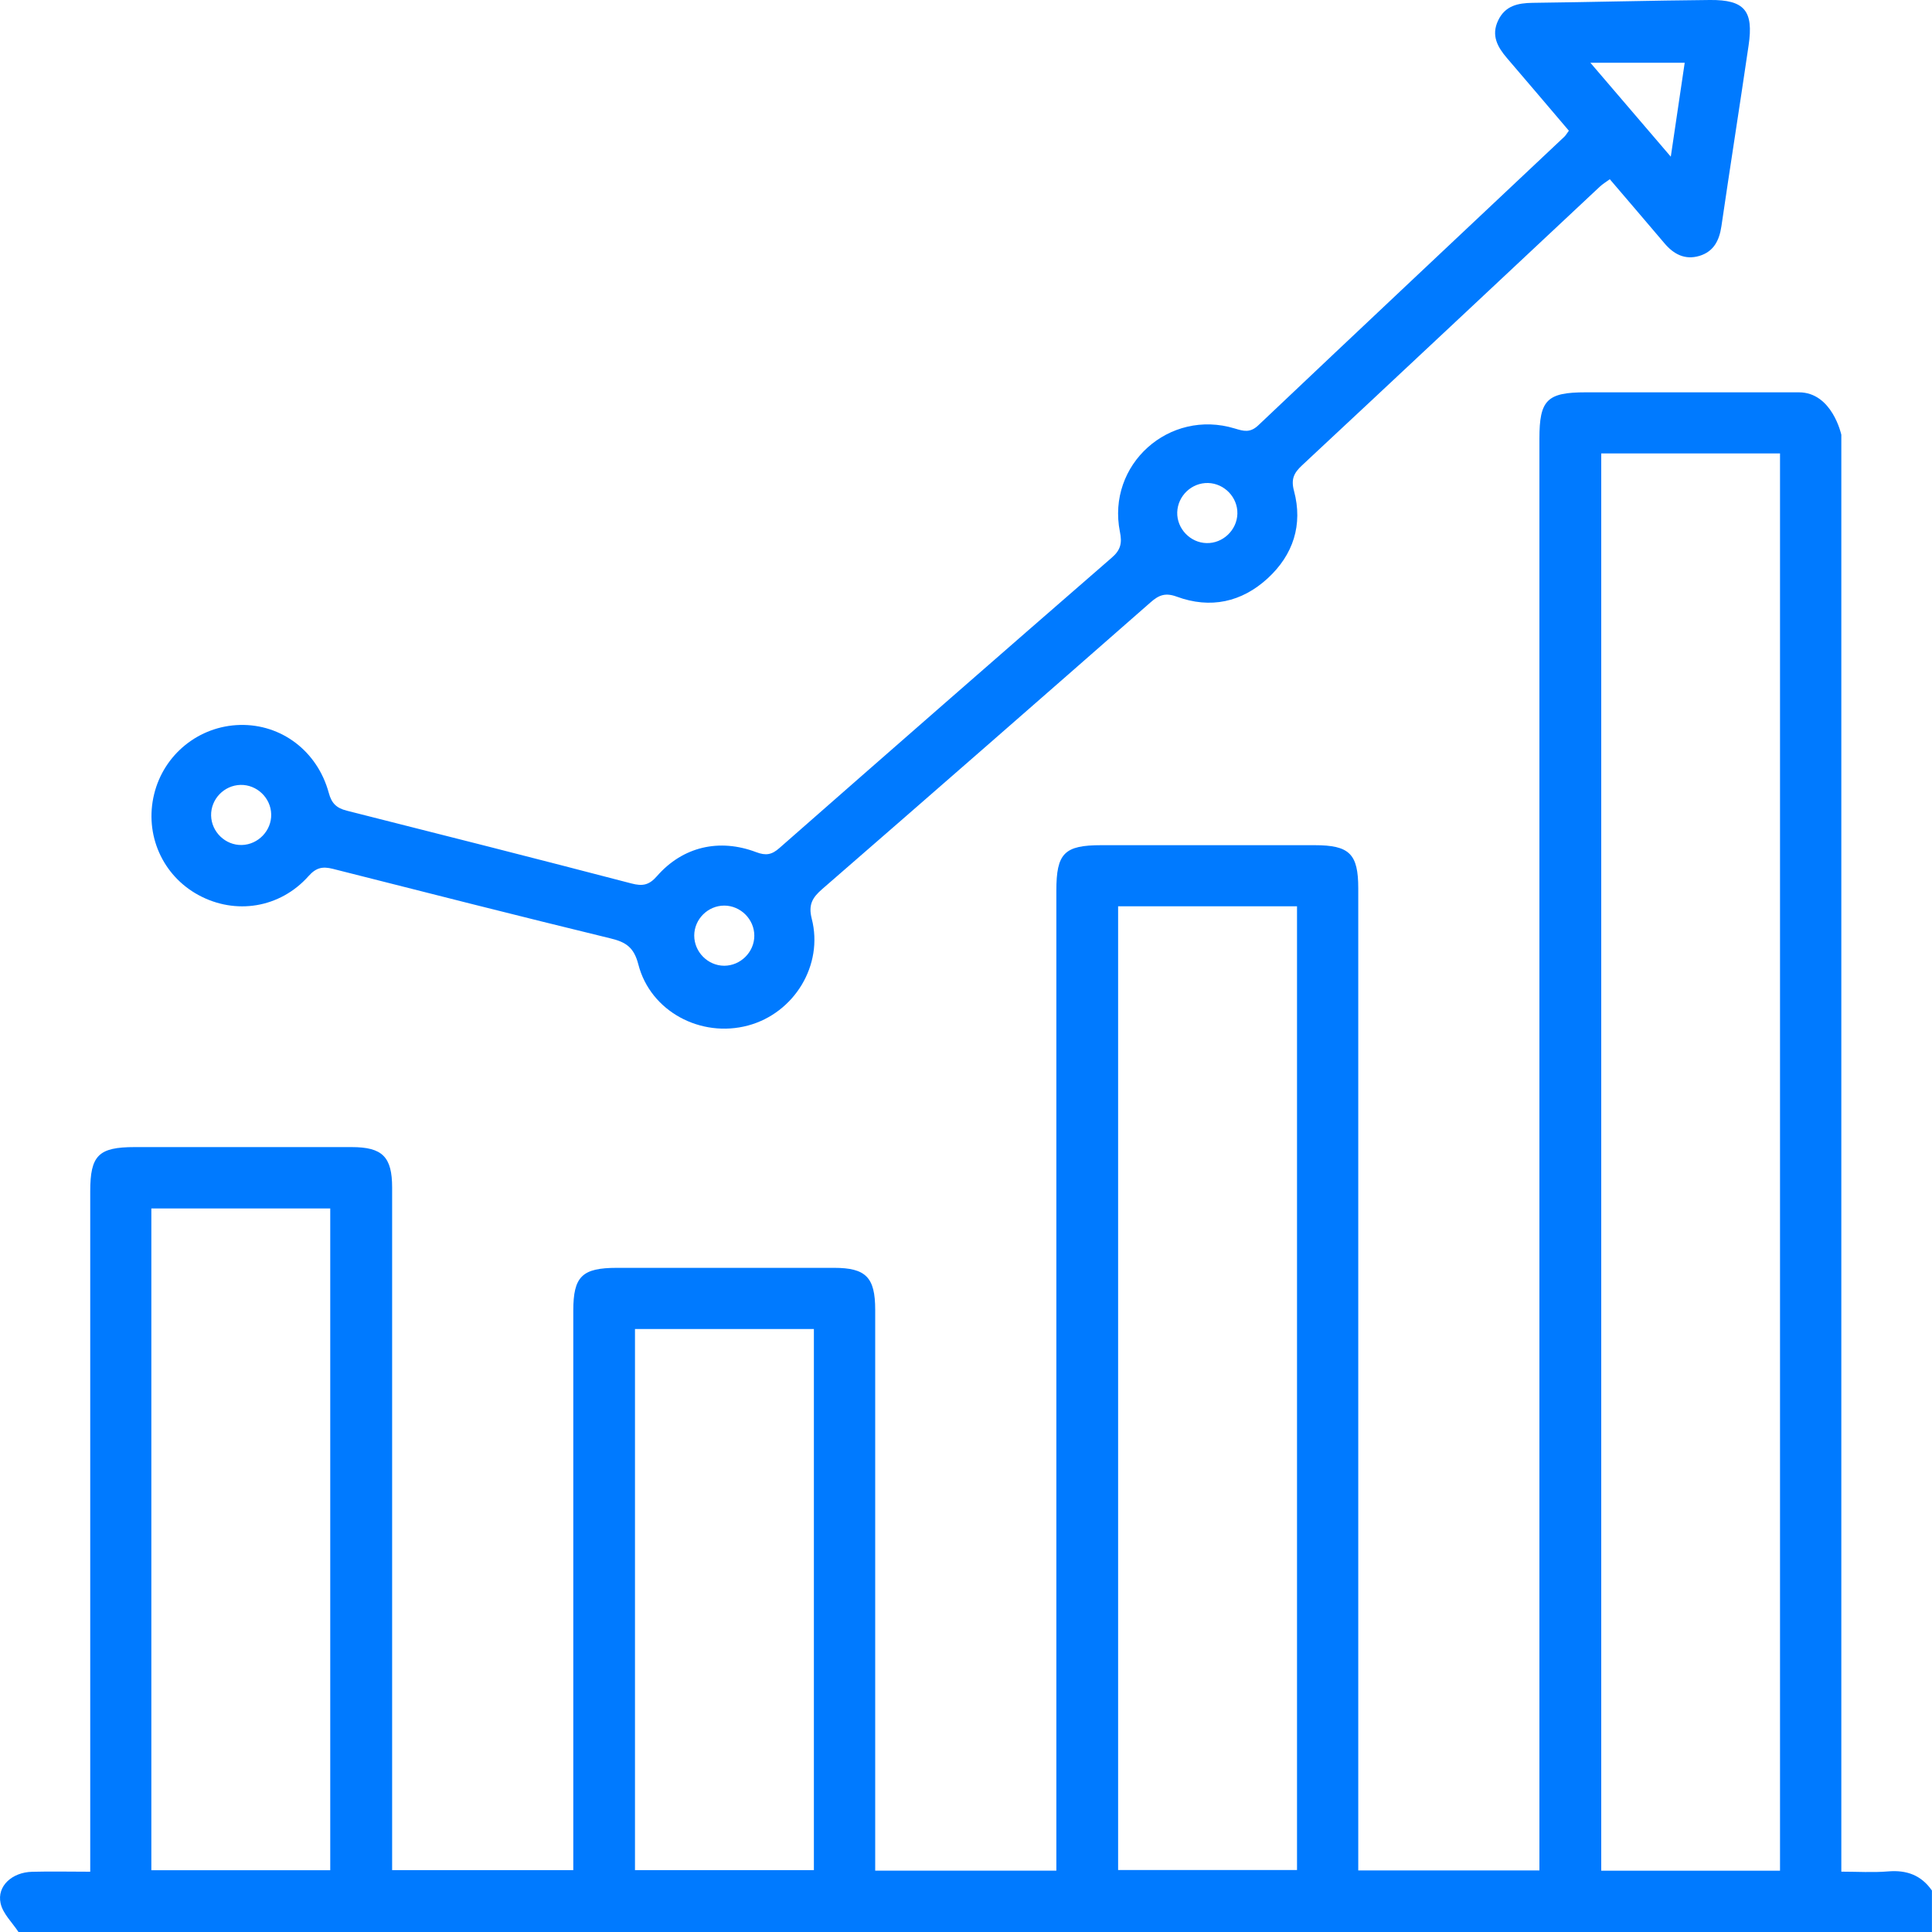 <svg xmlns="http://www.w3.org/2000/svg" width="30" height="30" viewBox="0 0 30 30" fill="none"><g clip-path="url(#clip0_259_991)"><path d="M0.287 30C0.19 29.852 0.043 29.714 0.009 29.553C-0.049 29.287 0.187 29.073 0.498 29.065C0.788 29.057 1.08 29.064 1.401 29.064C1.401 28.924 1.401 28.81 1.401 28.696C1.401 25.297 1.401 21.899 1.401 18.5C1.401 17.941 1.53 17.812 2.09 17.812C3.213 17.812 4.336 17.812 5.459 17.812C5.938 17.812 6.089 17.962 6.089 18.442C6.089 21.85 6.089 25.258 6.089 28.667C6.089 28.783 6.089 28.9 6.089 29.039H8.902V28.704C8.902 25.921 8.902 23.137 8.902 20.354C8.902 19.82 9.038 19.687 9.581 19.687C10.705 19.687 11.828 19.687 12.951 19.687C13.445 19.687 13.59 19.834 13.59 20.337C13.59 23.12 13.59 25.904 13.59 28.687C13.59 28.802 13.59 28.917 13.59 29.047H16.403V28.715C16.403 23.754 16.403 18.793 16.403 13.831C16.403 13.248 16.527 13.124 17.102 13.124C18.206 13.124 19.309 13.124 20.413 13.124C20.954 13.124 21.091 13.258 21.091 13.794C21.091 18.755 21.091 23.716 21.091 28.678V29.044H23.904C23.904 28.914 23.904 28.791 23.904 28.667C23.904 21.381 23.904 14.096 23.904 6.81C23.904 6.211 24.022 6.092 24.622 6.092C25.726 6.092 26.829 6.092 27.933 6.092C28.451 6.092 28.592 6.751 28.592 6.751C28.592 6.751 28.592 21.342 28.592 28.637C28.592 28.764 28.592 28.89 28.592 29.063C28.841 29.063 29.082 29.079 29.32 29.059C29.607 29.035 29.833 29.118 29.999 29.356V30C20.095 30 10.191 30 0.287 30ZM24.864 7.041V29.048H27.64V7.041H24.864ZM17.362 14.073V29.038H20.14V14.073H17.362ZM2.35 29.041H5.128V18.765H2.35V29.041ZM9.86 20.637V29.039H12.638V20.637H9.86Z" fill="#007AFF"></path><path d="M24.36 2.028C24.033 1.645 23.719 1.272 23.401 0.903C23.253 0.73 23.152 0.55 23.263 0.318C23.371 0.089 23.569 0.047 23.798 0.044C24.716 0.033 25.634 0.008 26.551 -2.89812e-05C27.09 -0.005 27.232 0.168 27.152 0.706C27.015 1.642 26.867 2.576 26.73 3.513C26.697 3.735 26.61 3.907 26.387 3.974C26.164 4.04 25.989 3.948 25.845 3.777C25.568 3.45 25.288 3.124 24.997 2.783C24.94 2.825 24.884 2.858 24.838 2.902C23.299 4.343 21.761 5.787 20.219 7.225C20.092 7.343 20.044 7.439 20.093 7.622C20.234 8.149 20.081 8.615 19.686 8.979C19.282 9.351 18.795 9.457 18.273 9.265C18.096 9.2 17.995 9.239 17.865 9.354C16.17 10.841 14.472 12.325 12.769 13.804C12.614 13.938 12.549 14.048 12.605 14.267C12.79 14.987 12.332 15.732 11.616 15.924C10.882 16.121 10.099 15.705 9.912 14.975C9.844 14.711 9.721 14.629 9.479 14.571C8.039 14.221 6.603 13.855 5.167 13.491C5.011 13.452 4.91 13.47 4.791 13.604C4.347 14.102 3.656 14.21 3.083 13.899C2.521 13.594 2.241 12.958 2.393 12.333C2.544 11.712 3.091 11.272 3.727 11.257C4.368 11.242 4.928 11.662 5.105 12.311C5.149 12.476 5.227 12.548 5.384 12.588C6.858 12.96 8.333 13.334 9.804 13.718C9.975 13.763 10.077 13.747 10.201 13.605C10.601 13.147 11.168 13.014 11.744 13.233C11.893 13.289 11.985 13.273 12.103 13.168C13.82 11.661 15.539 10.157 17.264 8.659C17.404 8.539 17.425 8.429 17.39 8.258C17.182 7.214 18.154 6.342 19.175 6.654C19.311 6.695 19.411 6.725 19.539 6.604C21.119 5.107 22.706 3.616 24.291 2.123C24.311 2.104 24.326 2.078 24.361 2.03L24.36 2.028ZM25.944 2.433C26.023 1.898 26.092 1.431 26.16 0.974H24.695C25.124 1.476 25.509 1.925 25.944 2.433H25.944ZM18.735 8.433C18.988 8.44 19.207 8.232 19.214 7.978C19.221 7.724 19.013 7.507 18.759 7.5C18.504 7.494 18.288 7.699 18.28 7.955C18.273 8.208 18.481 8.427 18.735 8.433H18.735ZM3.755 13.121C4.009 13.115 4.218 12.897 4.211 12.644C4.206 12.389 3.988 12.182 3.735 12.188C3.479 12.194 3.273 12.409 3.278 12.664C3.284 12.919 3.5 13.127 3.755 13.121ZM11.247 14.062C10.992 14.062 10.781 14.272 10.78 14.527C10.78 14.782 10.991 14.995 11.245 14.996C11.499 14.996 11.713 14.784 11.713 14.53C11.713 14.275 11.501 14.063 11.247 14.062H11.247Z" fill="#007AFF"></path></g><defs><clipPath id="clip0_259_991"><rect width="30" height="30" fill="white"></rect></clipPath></defs></svg>